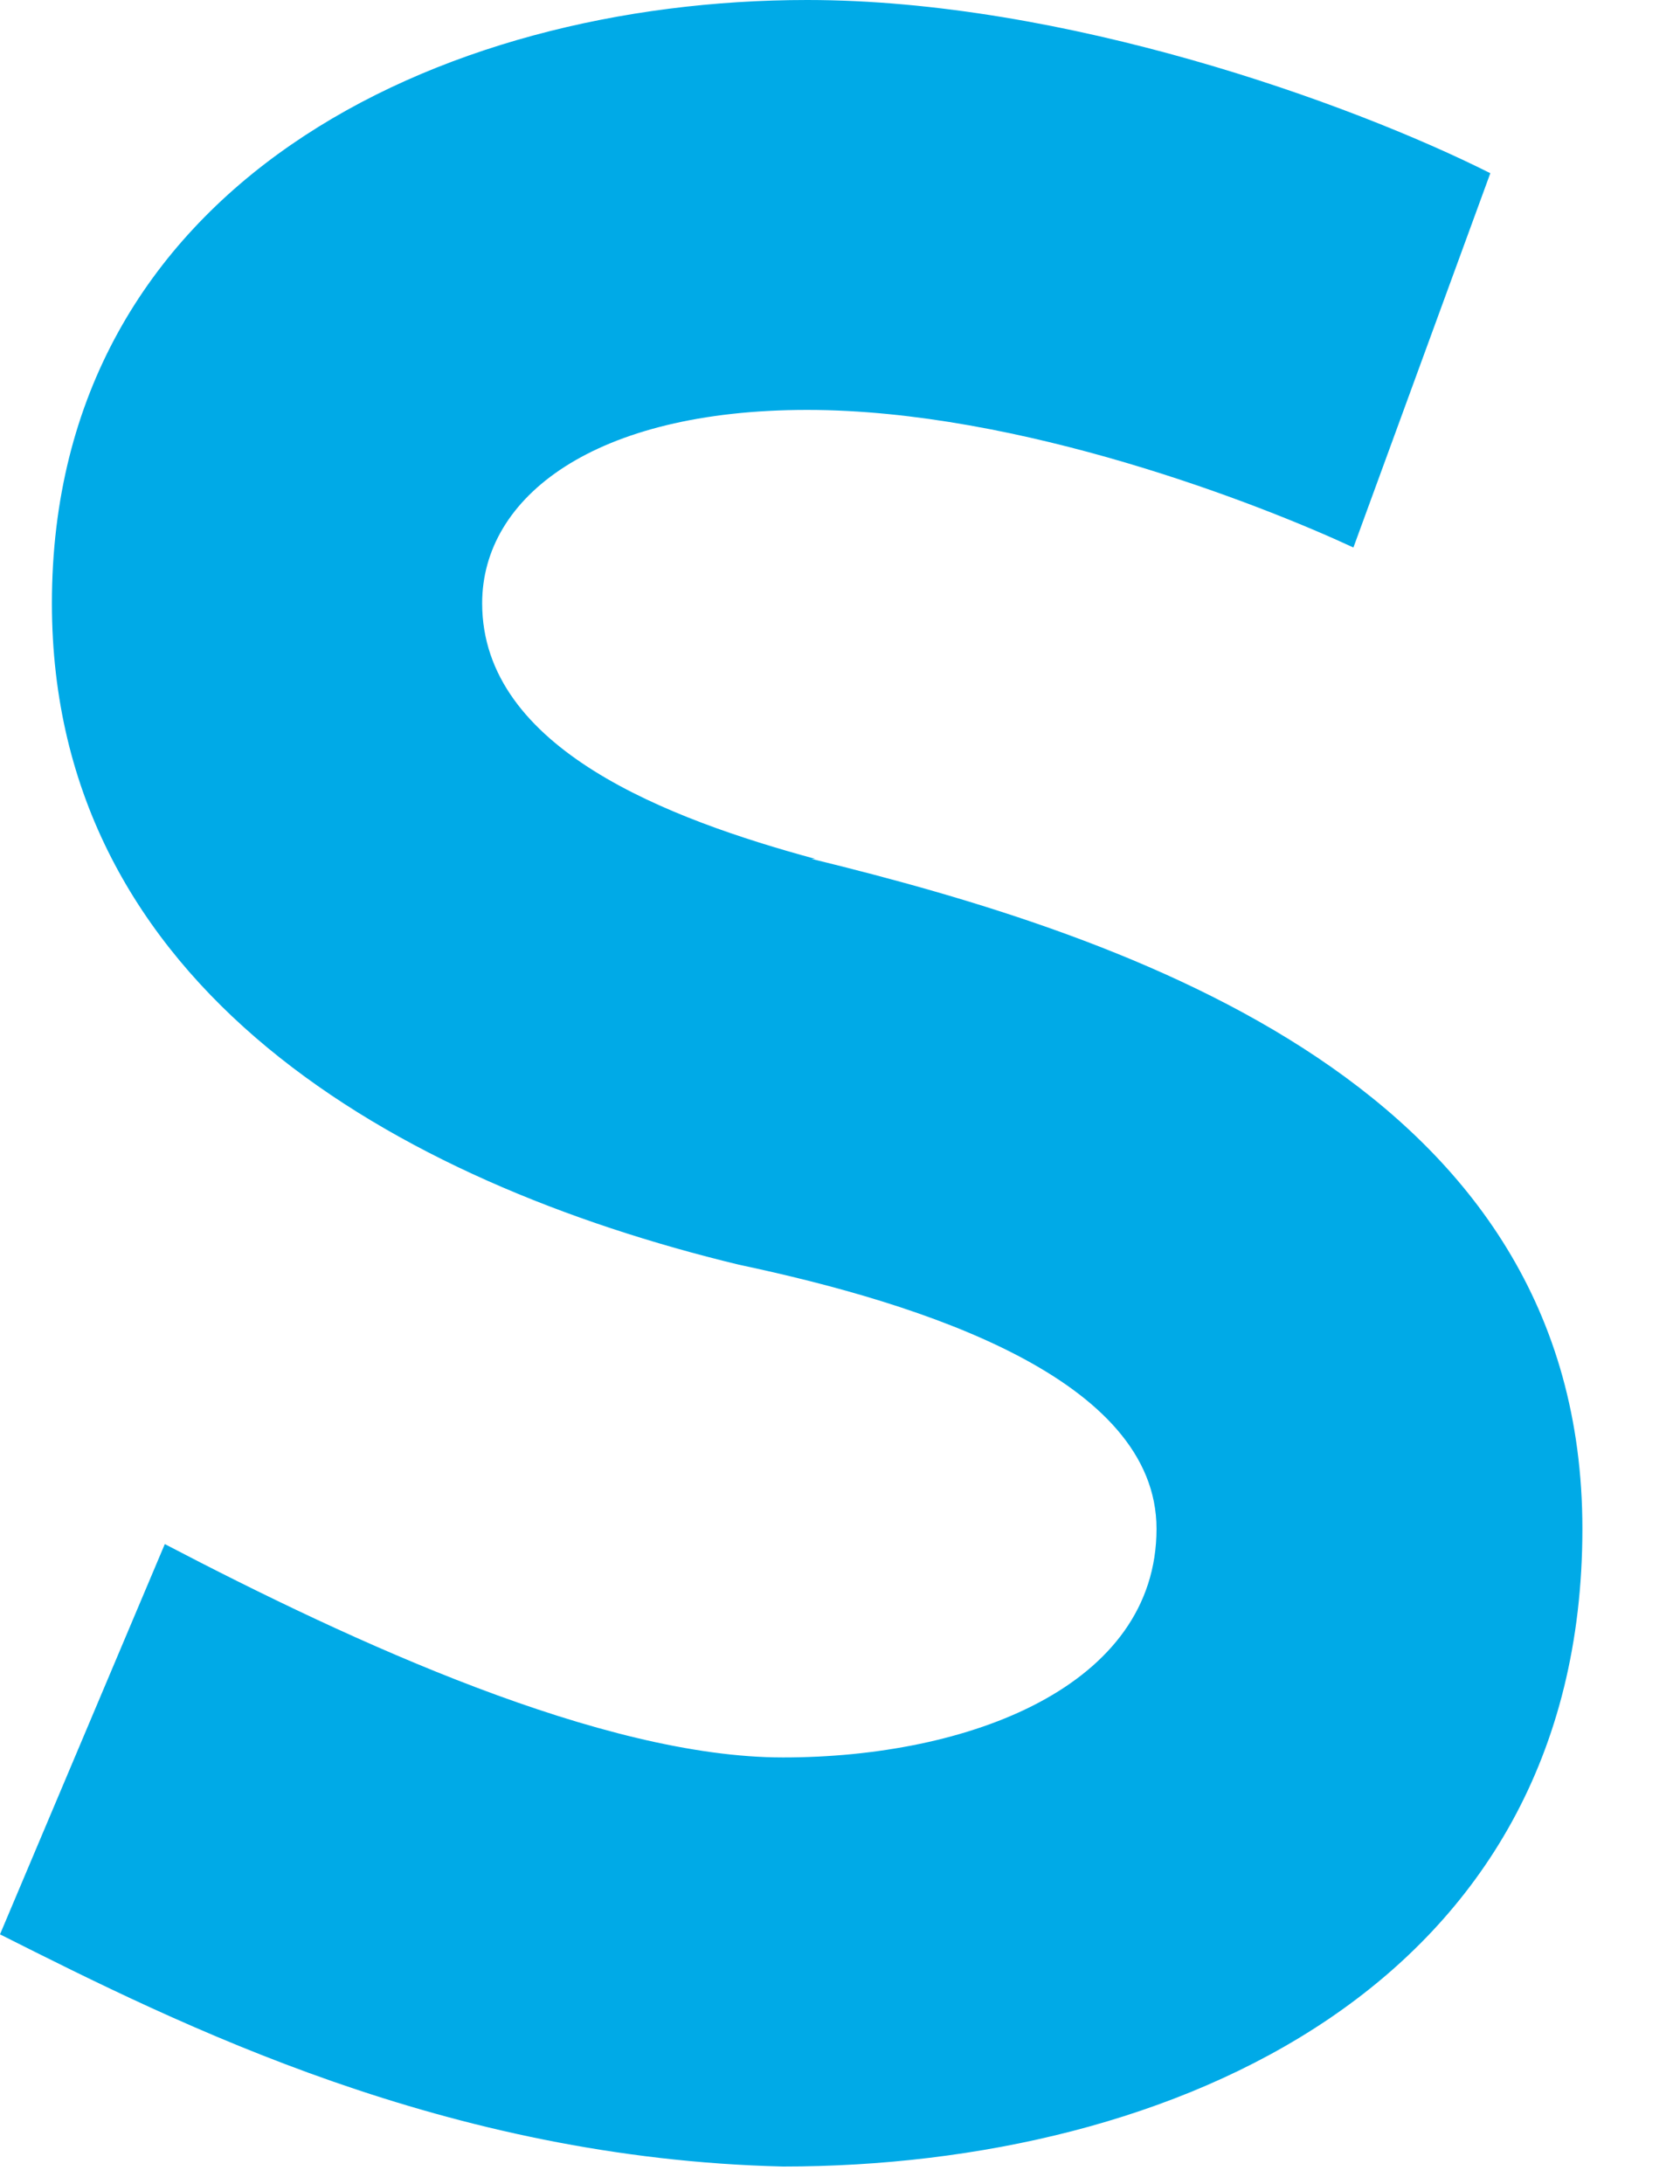 <?xml version="1.0" encoding="utf-8"?>
<svg xmlns="http://www.w3.org/2000/svg" fill="none" height="100%" overflow="visible" preserveAspectRatio="none" style="display: block;" viewBox="0 0 10 13" width="100%">
<path d="M4.829 5.112H4.851C3.987 4.877 2.87 4.46 2.87 3.591C2.87 2.957 3.538 2.44 4.805 2.44C6.072 2.44 7.506 3.003 8.056 3.259L8.871 1.031C8.031 0.609 6.332 0 4.805 0C2.606 0 0.309 1.101 0.309 3.591C0.309 5.885 2.366 7.037 4.398 7.528C5.5 7.761 6.884 8.209 6.884 9.1C6.884 10.039 5.765 10.461 4.661 10.461C3.587 10.461 2.104 9.778 0.981 9.191L0 11.514C1.075 12.055 2.655 12.848 4.661 12.896C6.978 12.896 9.419 11.819 9.419 9.1C9.419 6.469 6.741 5.579 4.829 5.112Z" fill="#00AAE7" id="Vector"/>
</svg>